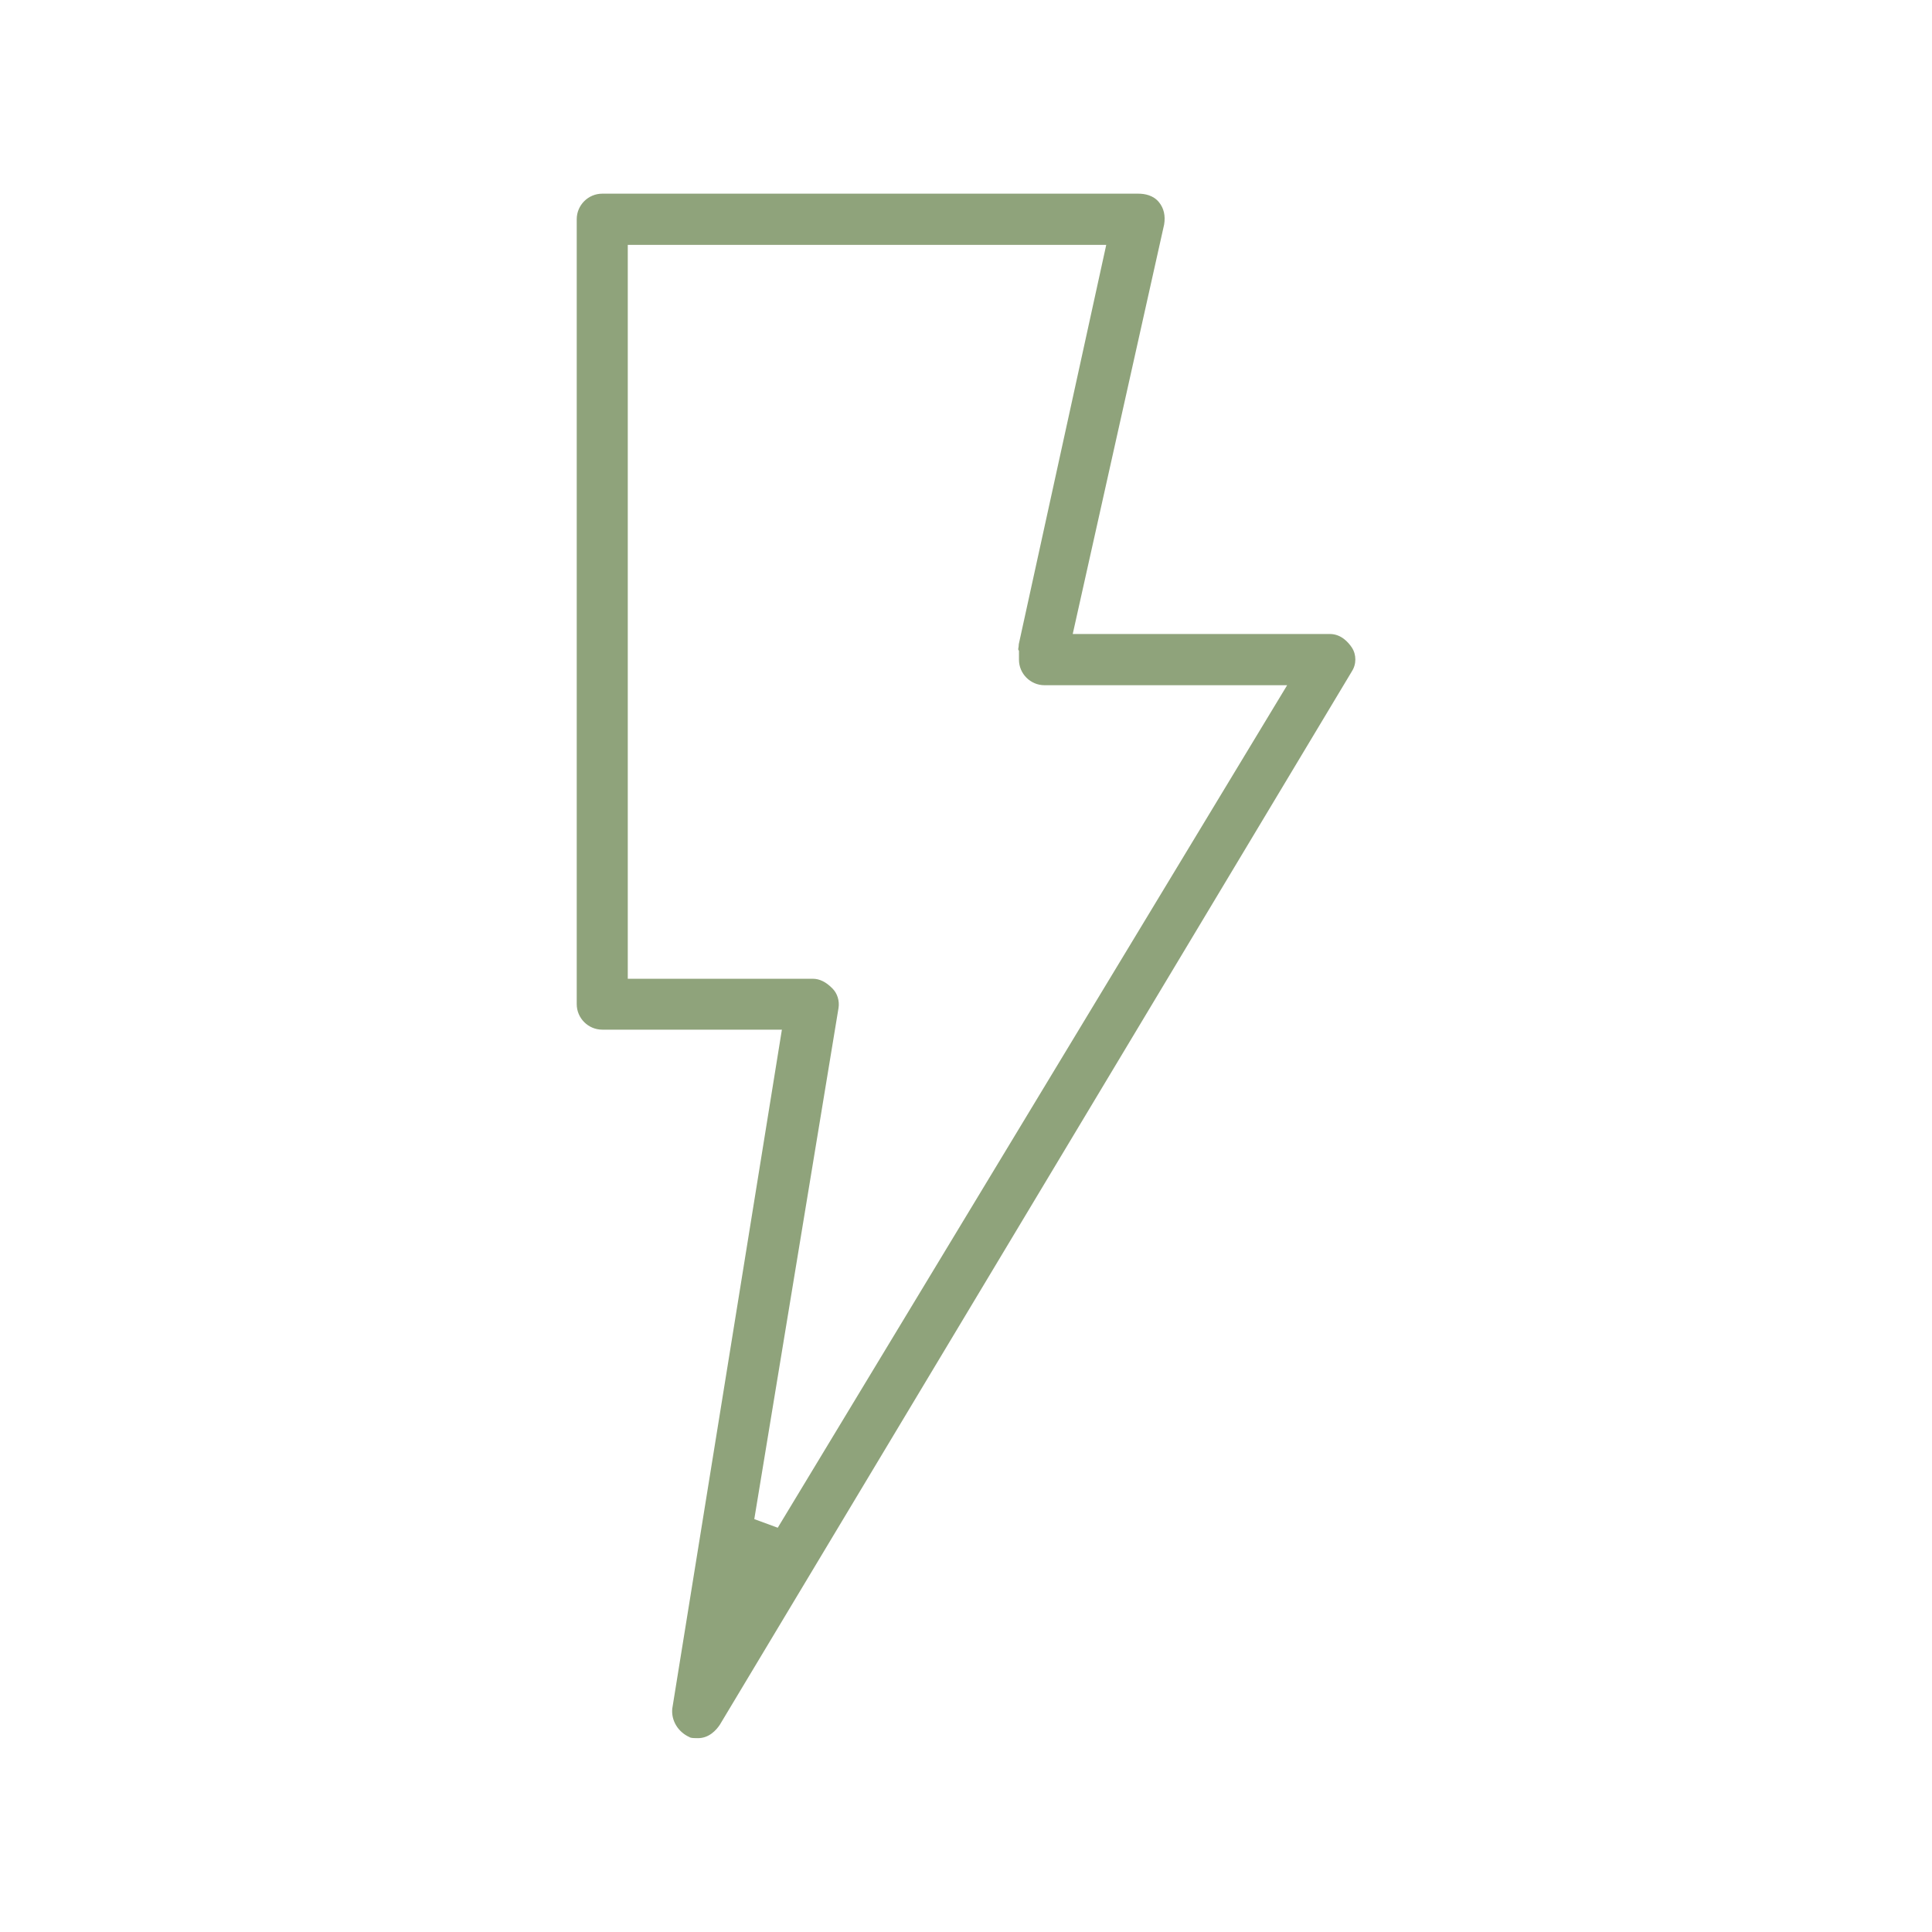 <?xml version="1.0" encoding="utf-8"?>
<!-- Generator: Adobe Illustrator 25.0.1, SVG Export Plug-In . SVG Version: 6.00 Build 0)  -->
<svg version="1.1" id="Layer_1" xmlns="http://www.w3.org/2000/svg" xmlns:xlink="http://www.w3.org/1999/xlink" x="0px" y="0px"
	 viewBox="0 0 1211 1211" style="enable-background:new 0 0 1211 1211;" xml:space="preserve">
<style type="text/css">
	.st0{fill:#8FA37B;stroke:#8FA37B;stroke-miterlimit:10;}
	.st1{fill:#8FA37B;stroke:#8FA37B;stroke-width:8;stroke-miterlimit:10;}
	.st2{fill:#8FA37B;stroke:#8FA37B;stroke-width:10;stroke-miterlimit:10;}
	.st3{fill:#8FA37B;}
	.st4{fill-rule:evenodd;clip-rule:evenodd;fill:#8FA37B;stroke:#8FA37B;stroke-width:5;stroke-miterlimit:10;}
	.st5{fill:none;stroke:#8FA37B;stroke-width:29;stroke-miterlimit:10;}
</style>
<path class="st3" d="M437.5,1089.5c-1.2,0-3.9,0-4.9-0.4l-0.2-0.1l-0.1-0.1c-7.3-3.2-11.7-10.5-10.9-18l68.7-425.5H377.5
	c-8.8,0-16-7.2-16-16v-492c0-8.8,7.2-16,16-16h336c3.9,0,9.4,0.9,13,5.4c3,3.7,4.1,8.4,3.2,13.9l-57.3,256.7h161.2
	c7.1,0,11.6,5.3,13.7,8.4c3,4.5,3,10.6,0,15.1l-0.1,0.2l-396,660C449,1084.4,444.5,1089.5,437.5,1089.5z M393.5,613.5h116
	c4.2,0,8.3,2,12.3,6.1c3.1,3.1,4.5,7.8,3.8,12.2l-52.8,320.4l14.7,5.4l319.3-528.1H654.7c-8.8,0-16-7.2-16-16V408l-0.5-1
	c0-0.2,0.1-0.4,0.1-0.6c0.1-0.8,0.3-1.7,0.3-2.7l54.8-250.2H393.5V613.5z"/>
</svg>
